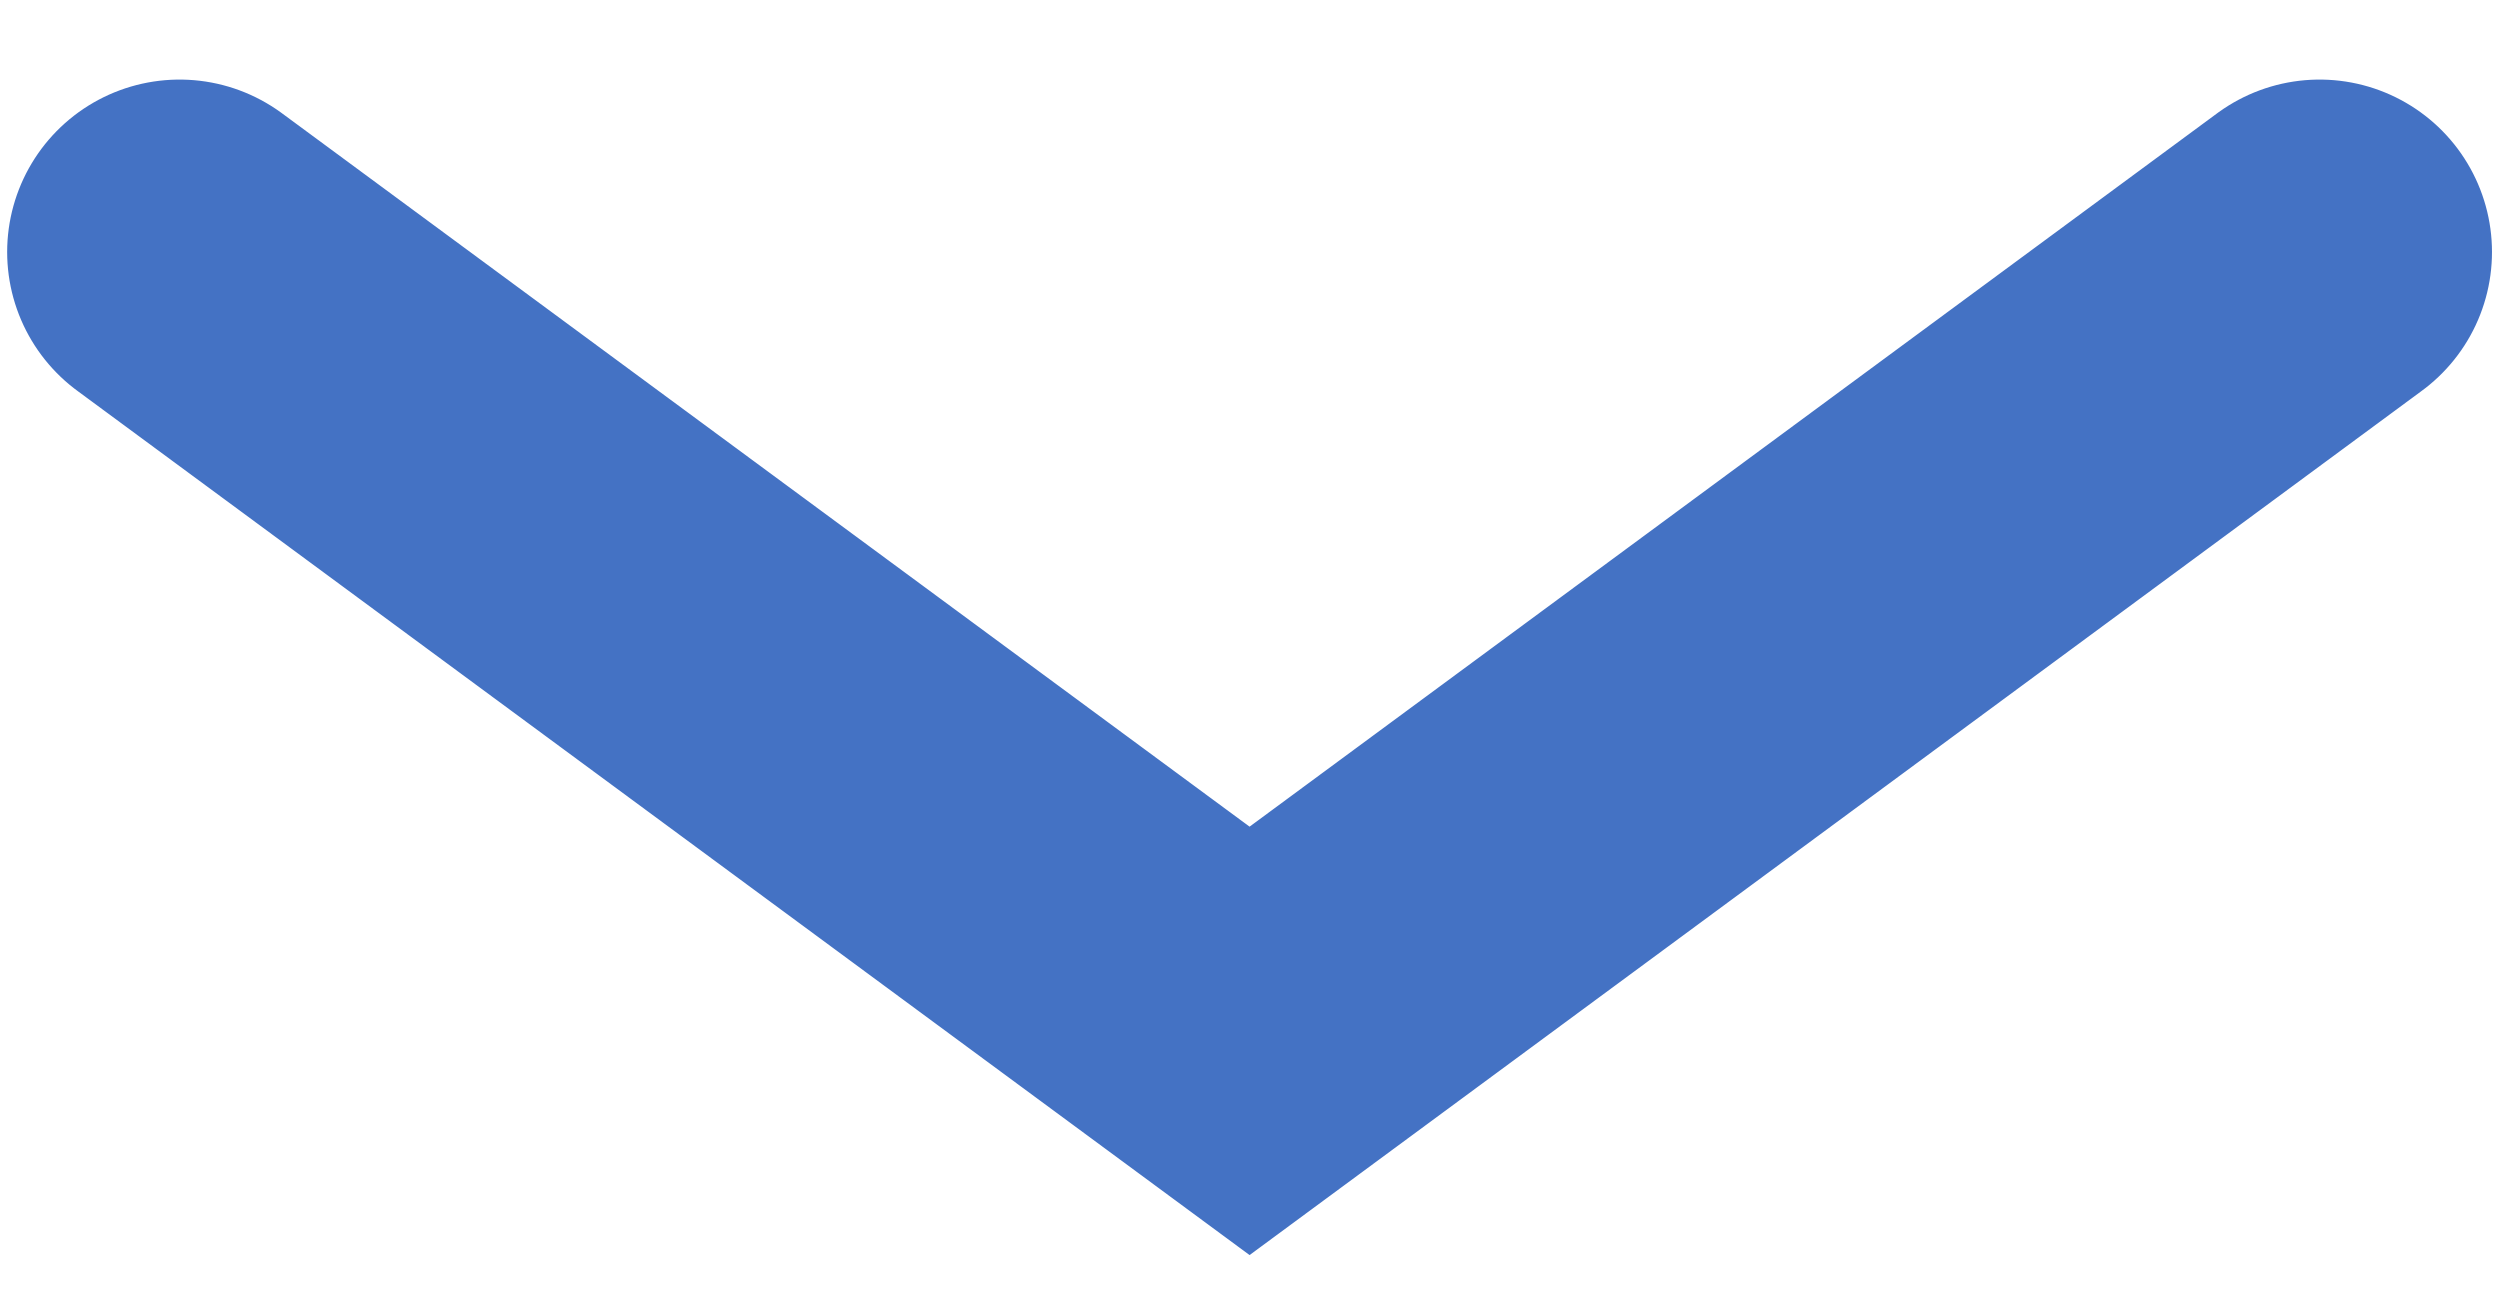 <svg width="29" height="15" viewBox="0 0 29 15" fill="none" xmlns="http://www.w3.org/2000/svg">
<path d="M2.083 2.923L14.495 12.074L26.907 2.923" stroke="#4472C4" stroke-width="4" stroke-linecap="round"/>
</svg>

